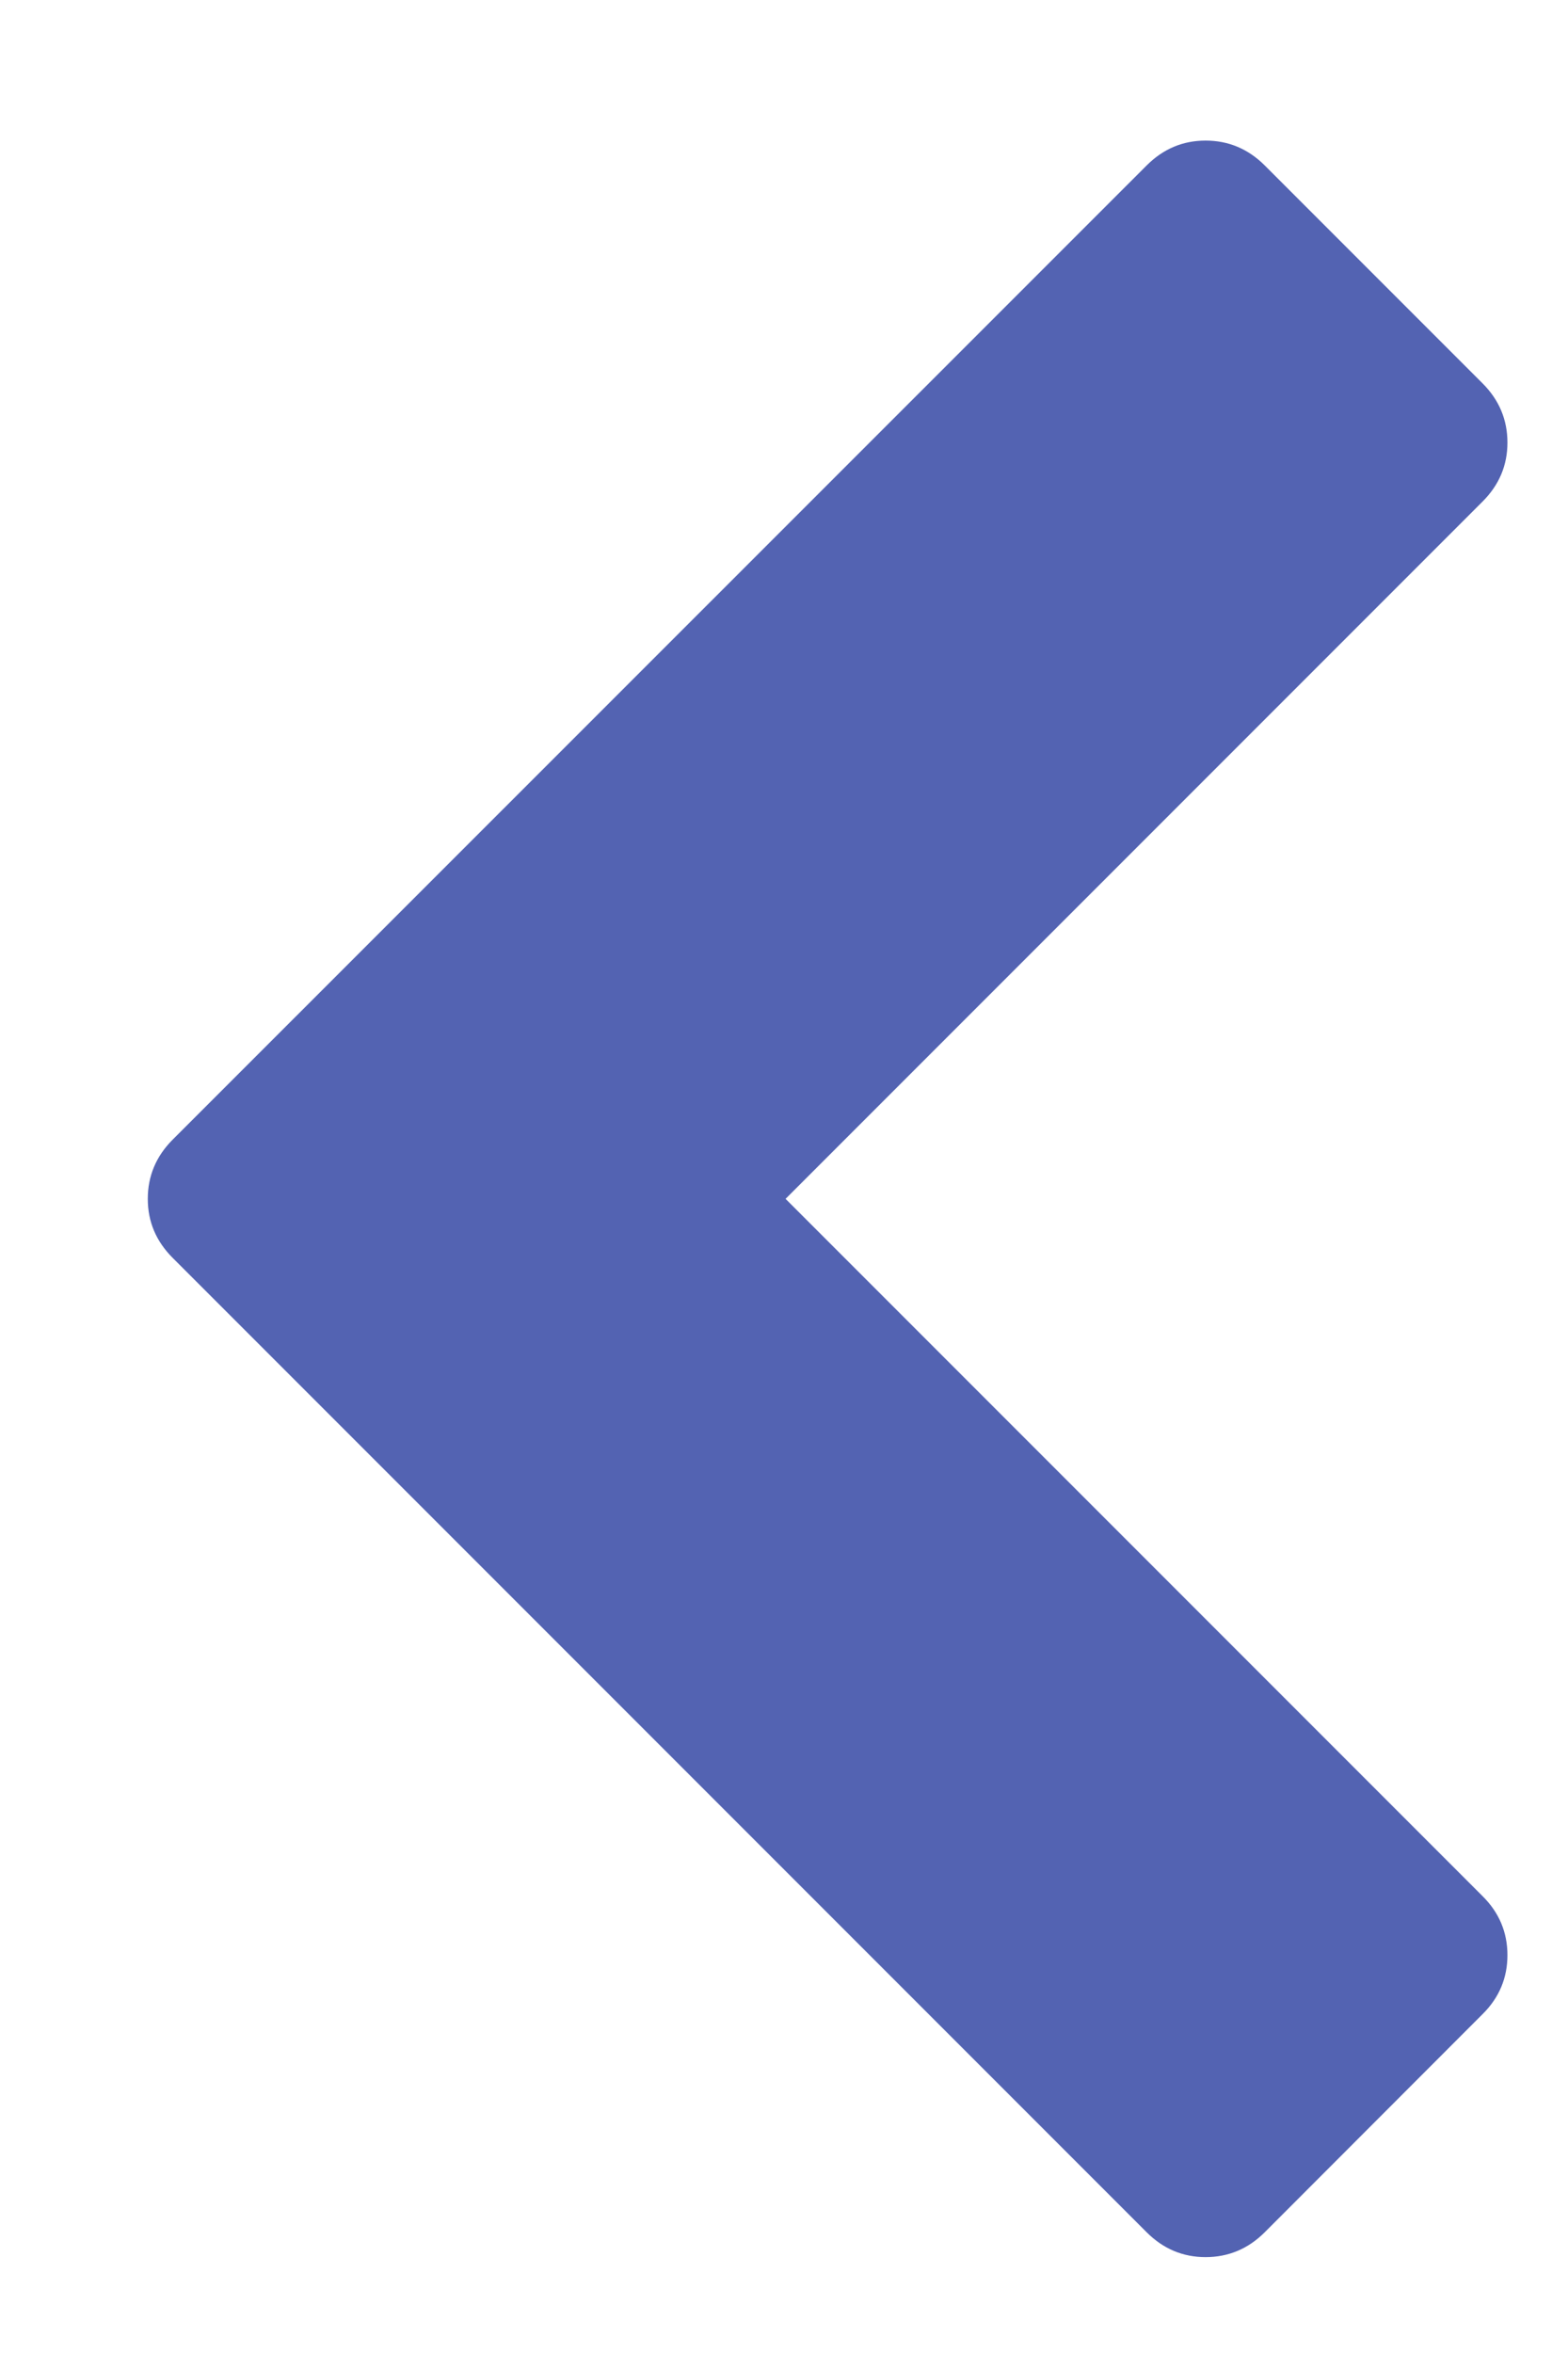<svg width="8" height="12" viewBox="0 0 8 12" fill="none" xmlns="http://www.w3.org/2000/svg">
<path d="M7.564 2.558L4.008 6.114L7.564 9.67C7.649 9.754 7.691 9.855 7.691 9.971C7.691 10.087 7.649 10.188 7.564 10.272L6.453 11.384C6.368 11.469 6.267 11.511 6.151 11.511C6.035 11.511 5.935 11.469 5.85 11.384L0.881 6.415C0.796 6.33 0.754 6.23 0.754 6.114C0.754 5.998 0.796 5.897 0.881 5.812L5.85 0.844C5.935 0.759 6.035 0.717 6.151 0.717C6.267 0.717 6.368 0.759 6.453 0.844L7.564 1.955C7.649 2.04 7.691 2.141 7.691 2.257C7.691 2.373 7.649 2.473 7.564 2.558Z" fill="#5363B2"/>
</svg>
